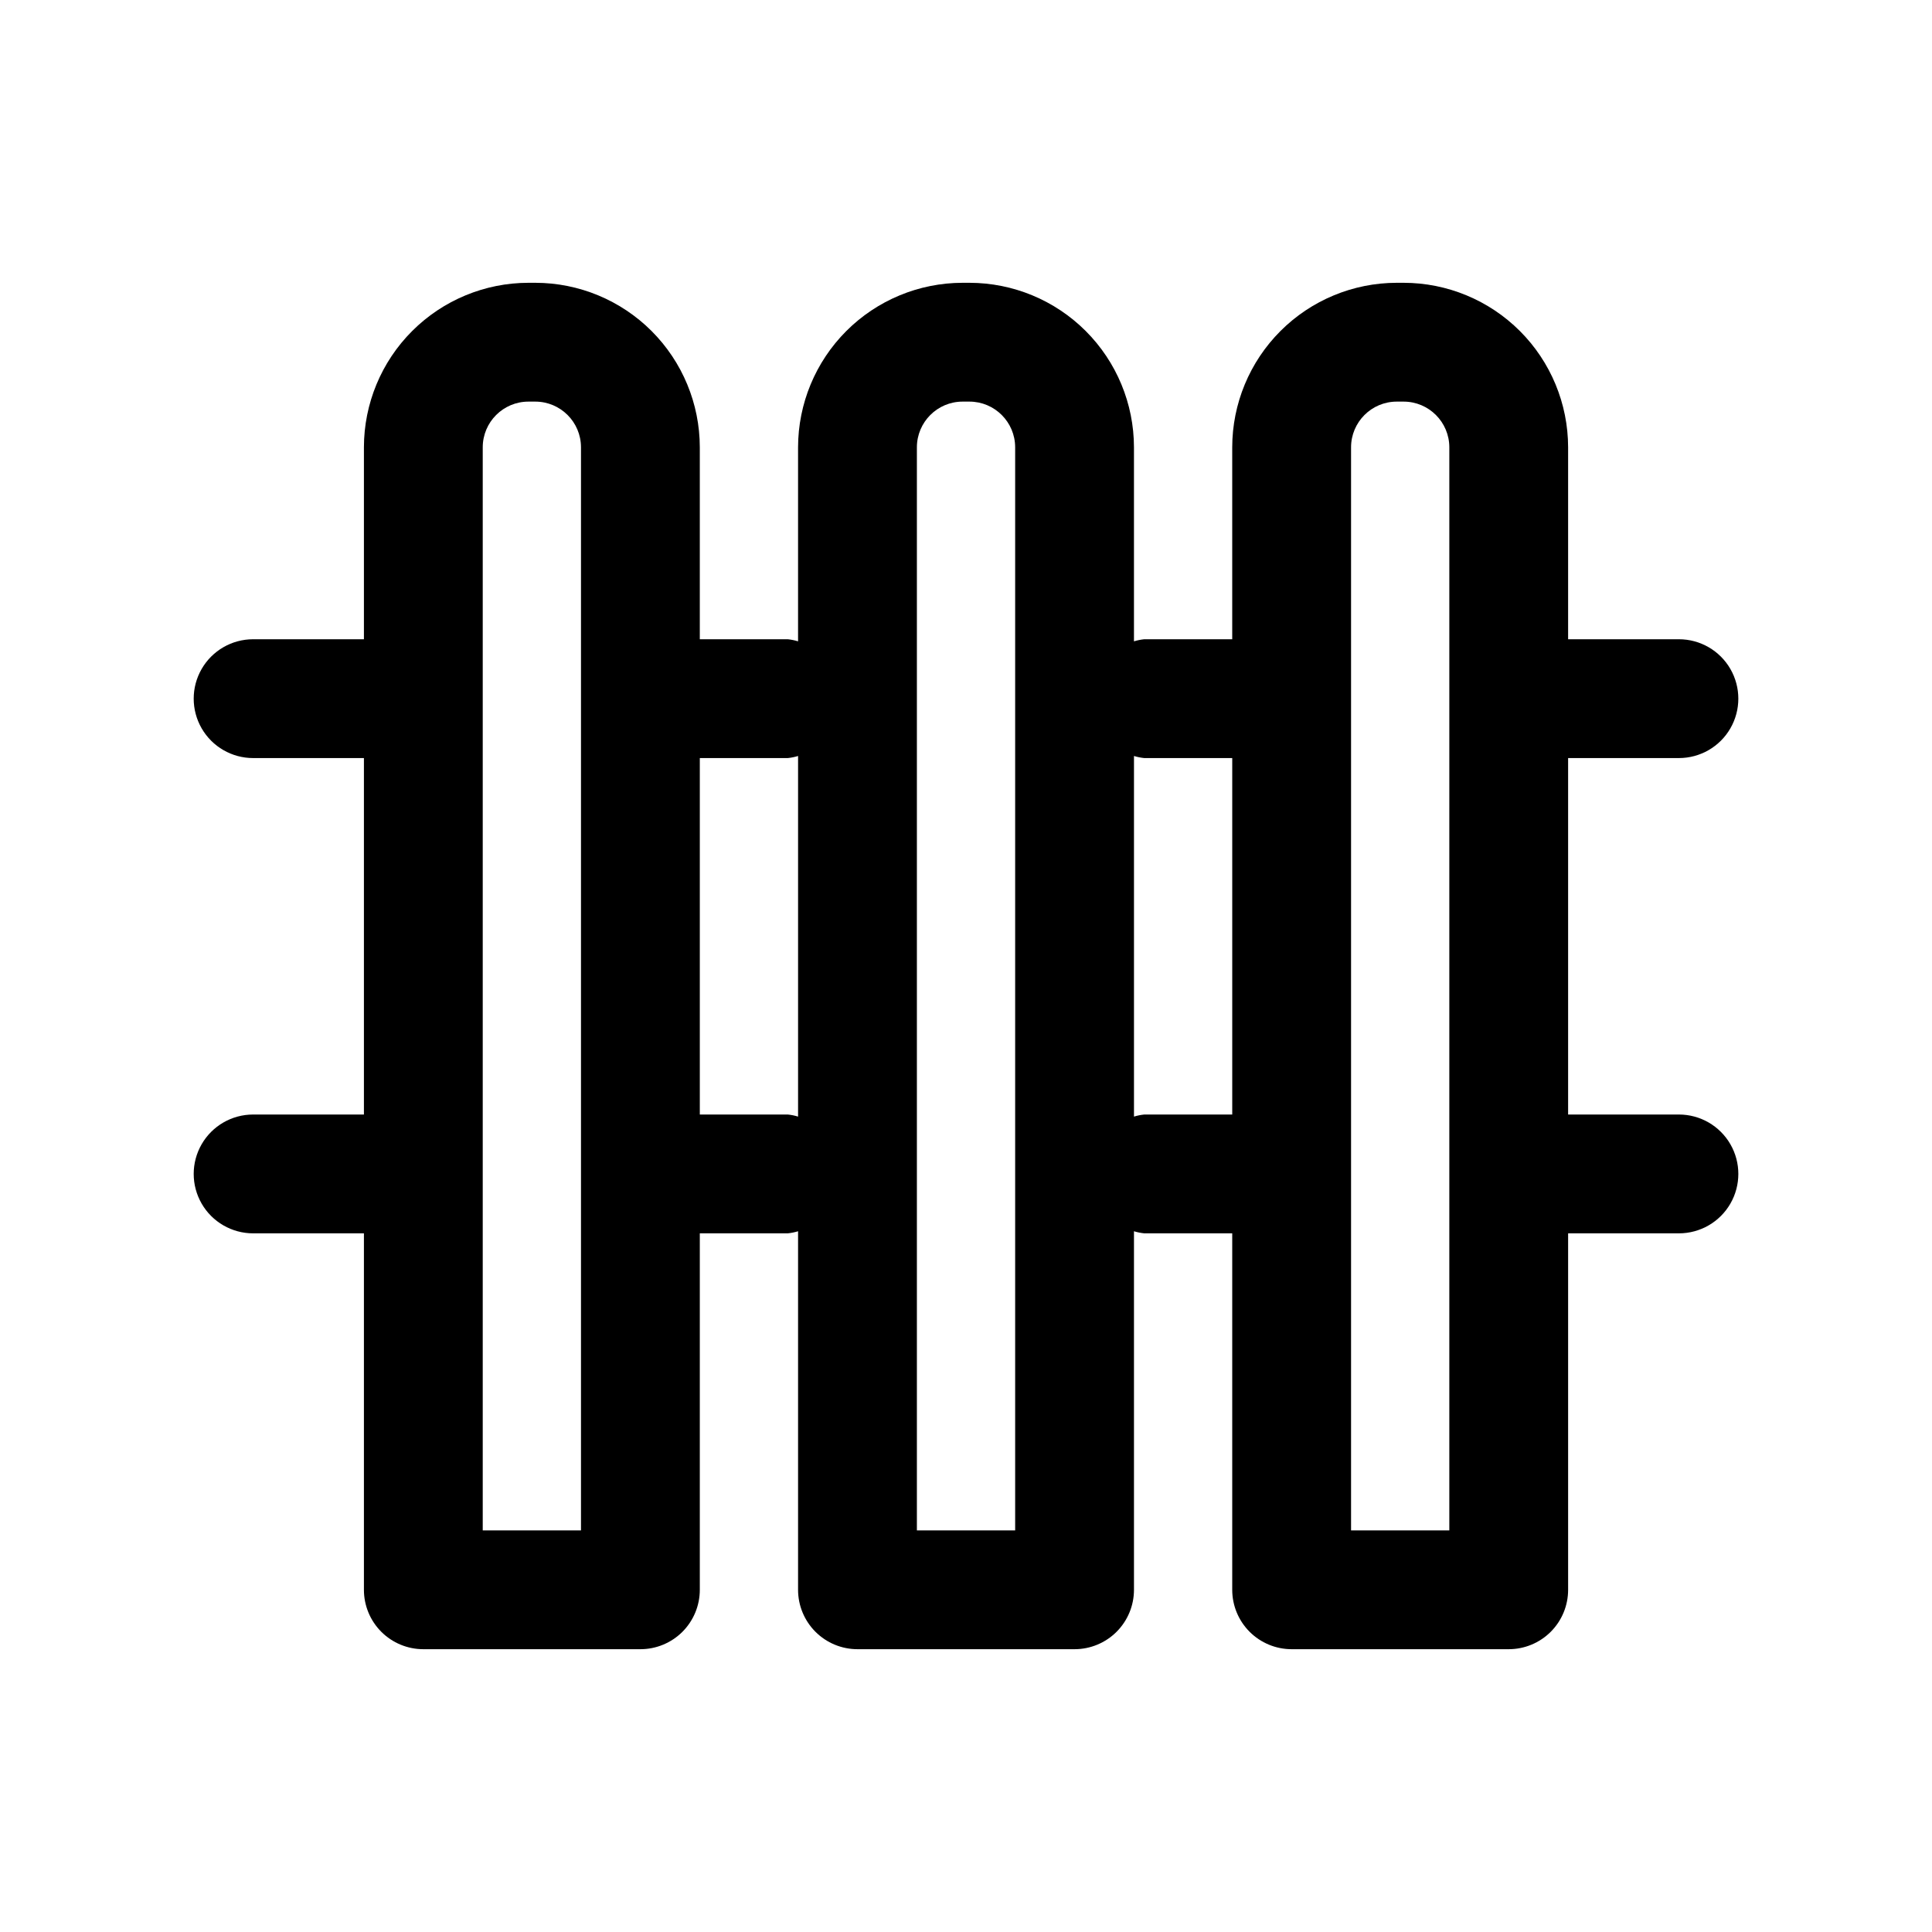 <?xml version="1.0" encoding="UTF-8"?>
<!-- Uploaded to: SVG Repo, www.svgrepo.com, Generator: SVG Repo Mixer Tools -->
<svg fill="#000000" width="800px" height="800px" version="1.1" viewBox="144 144 512 512" xmlns="http://www.w3.org/2000/svg">
 <path d="m588.93 439.36h-29.363v-94.465h29.363c5.625 0 10.824-3 13.637-7.871 2.812-4.871 2.812-10.875 0-15.746s-8.012-7.871-13.637-7.871h-29.363v-50.867c-0.012-11.562-4.609-22.648-12.785-30.82-8.176-8.172-19.262-12.77-30.824-12.777h-1.809c-11.559 0.012-22.641 4.609-30.812 12.781-8.176 8.176-12.773 19.258-12.785 30.816v50.867h-23.316c-0.922 0.094-1.836 0.281-2.723 0.551v-51.418c-0.012-11.559-4.609-22.641-12.785-30.816-8.172-8.172-19.254-12.77-30.812-12.781h-1.828 0.004c-11.559 0.012-22.641 4.609-30.812 12.781-8.172 8.176-12.77 19.258-12.785 30.816v51.422-0.004c-0.887-0.27-1.797-0.457-2.723-0.551h-23.316v-50.867c-0.012-11.559-4.609-22.641-12.781-30.816-8.176-8.172-19.254-12.77-30.812-12.781h-1.812c-11.559 0.008-22.645 4.606-30.82 12.777-8.18 8.172-12.777 19.258-12.789 30.82v50.867h-29.363c-5.625 0-10.824 3-13.637 7.871s-2.812 10.875 0 15.746c2.812 4.871 8.012 7.871 13.637 7.871h29.363v94.465h-29.363c-5.625 0-10.824 3-13.637 7.871-2.812 4.871-2.812 10.871 0 15.746 2.812 4.871 8.012 7.871 13.637 7.871h29.363v94.465c0 4.176 1.656 8.18 4.609 11.133 2.953 2.949 6.957 4.609 11.133 4.609h57.531c4.176 0 8.18-1.66 11.133-4.609 2.949-2.953 4.609-6.957 4.609-11.133v-94.465h23.316c0.926-0.098 1.836-0.281 2.723-0.551v95.016c0 4.176 1.66 8.18 4.613 11.133 2.953 2.949 6.957 4.609 11.133 4.609h57.527c4.176 0 8.18-1.66 11.133-4.609 2.953-2.953 4.613-6.957 4.613-11.133v-95.016c0.887 0.27 1.801 0.453 2.723 0.551h23.316v94.465c0 4.176 1.66 8.18 4.613 11.133 2.953 2.949 6.957 4.609 11.133 4.609h57.527c4.176 0 8.18-1.66 11.133-4.609 2.953-2.953 4.609-6.957 4.609-11.133v-94.465h29.363c5.625 0 10.824-3 13.637-7.871 2.812-4.875 2.812-10.875 0-15.746-2.812-4.871-8.012-7.871-13.637-7.871zm-290.96 110.21h-26.039v-287.03c0.008-6.691 5.434-12.109 12.121-12.109h1.812c6.684 0.008 12.098 5.426 12.105 12.109zm54.805-110.21h-23.316v-94.465h23.316c0.926-0.094 1.836-0.281 2.723-0.551v95.566c-0.887-0.273-1.797-0.457-2.723-0.551zm60.254 110.21h-26.043v-287.03c0.012-6.684 5.426-12.102 12.109-12.109h1.828-0.004c6.684 0.008 12.102 5.426 12.109 12.109zm34.211-110.21c-0.922 0.094-1.836 0.277-2.723 0.551v-95.566c0.887 0.27 1.801 0.457 2.723 0.551h23.316v94.465zm80.844 110.21h-26.039v-287.03c0.008-6.684 5.426-12.102 12.109-12.109h1.812-0.004c6.691 0 12.113 5.418 12.125 12.109z"/>
</svg>